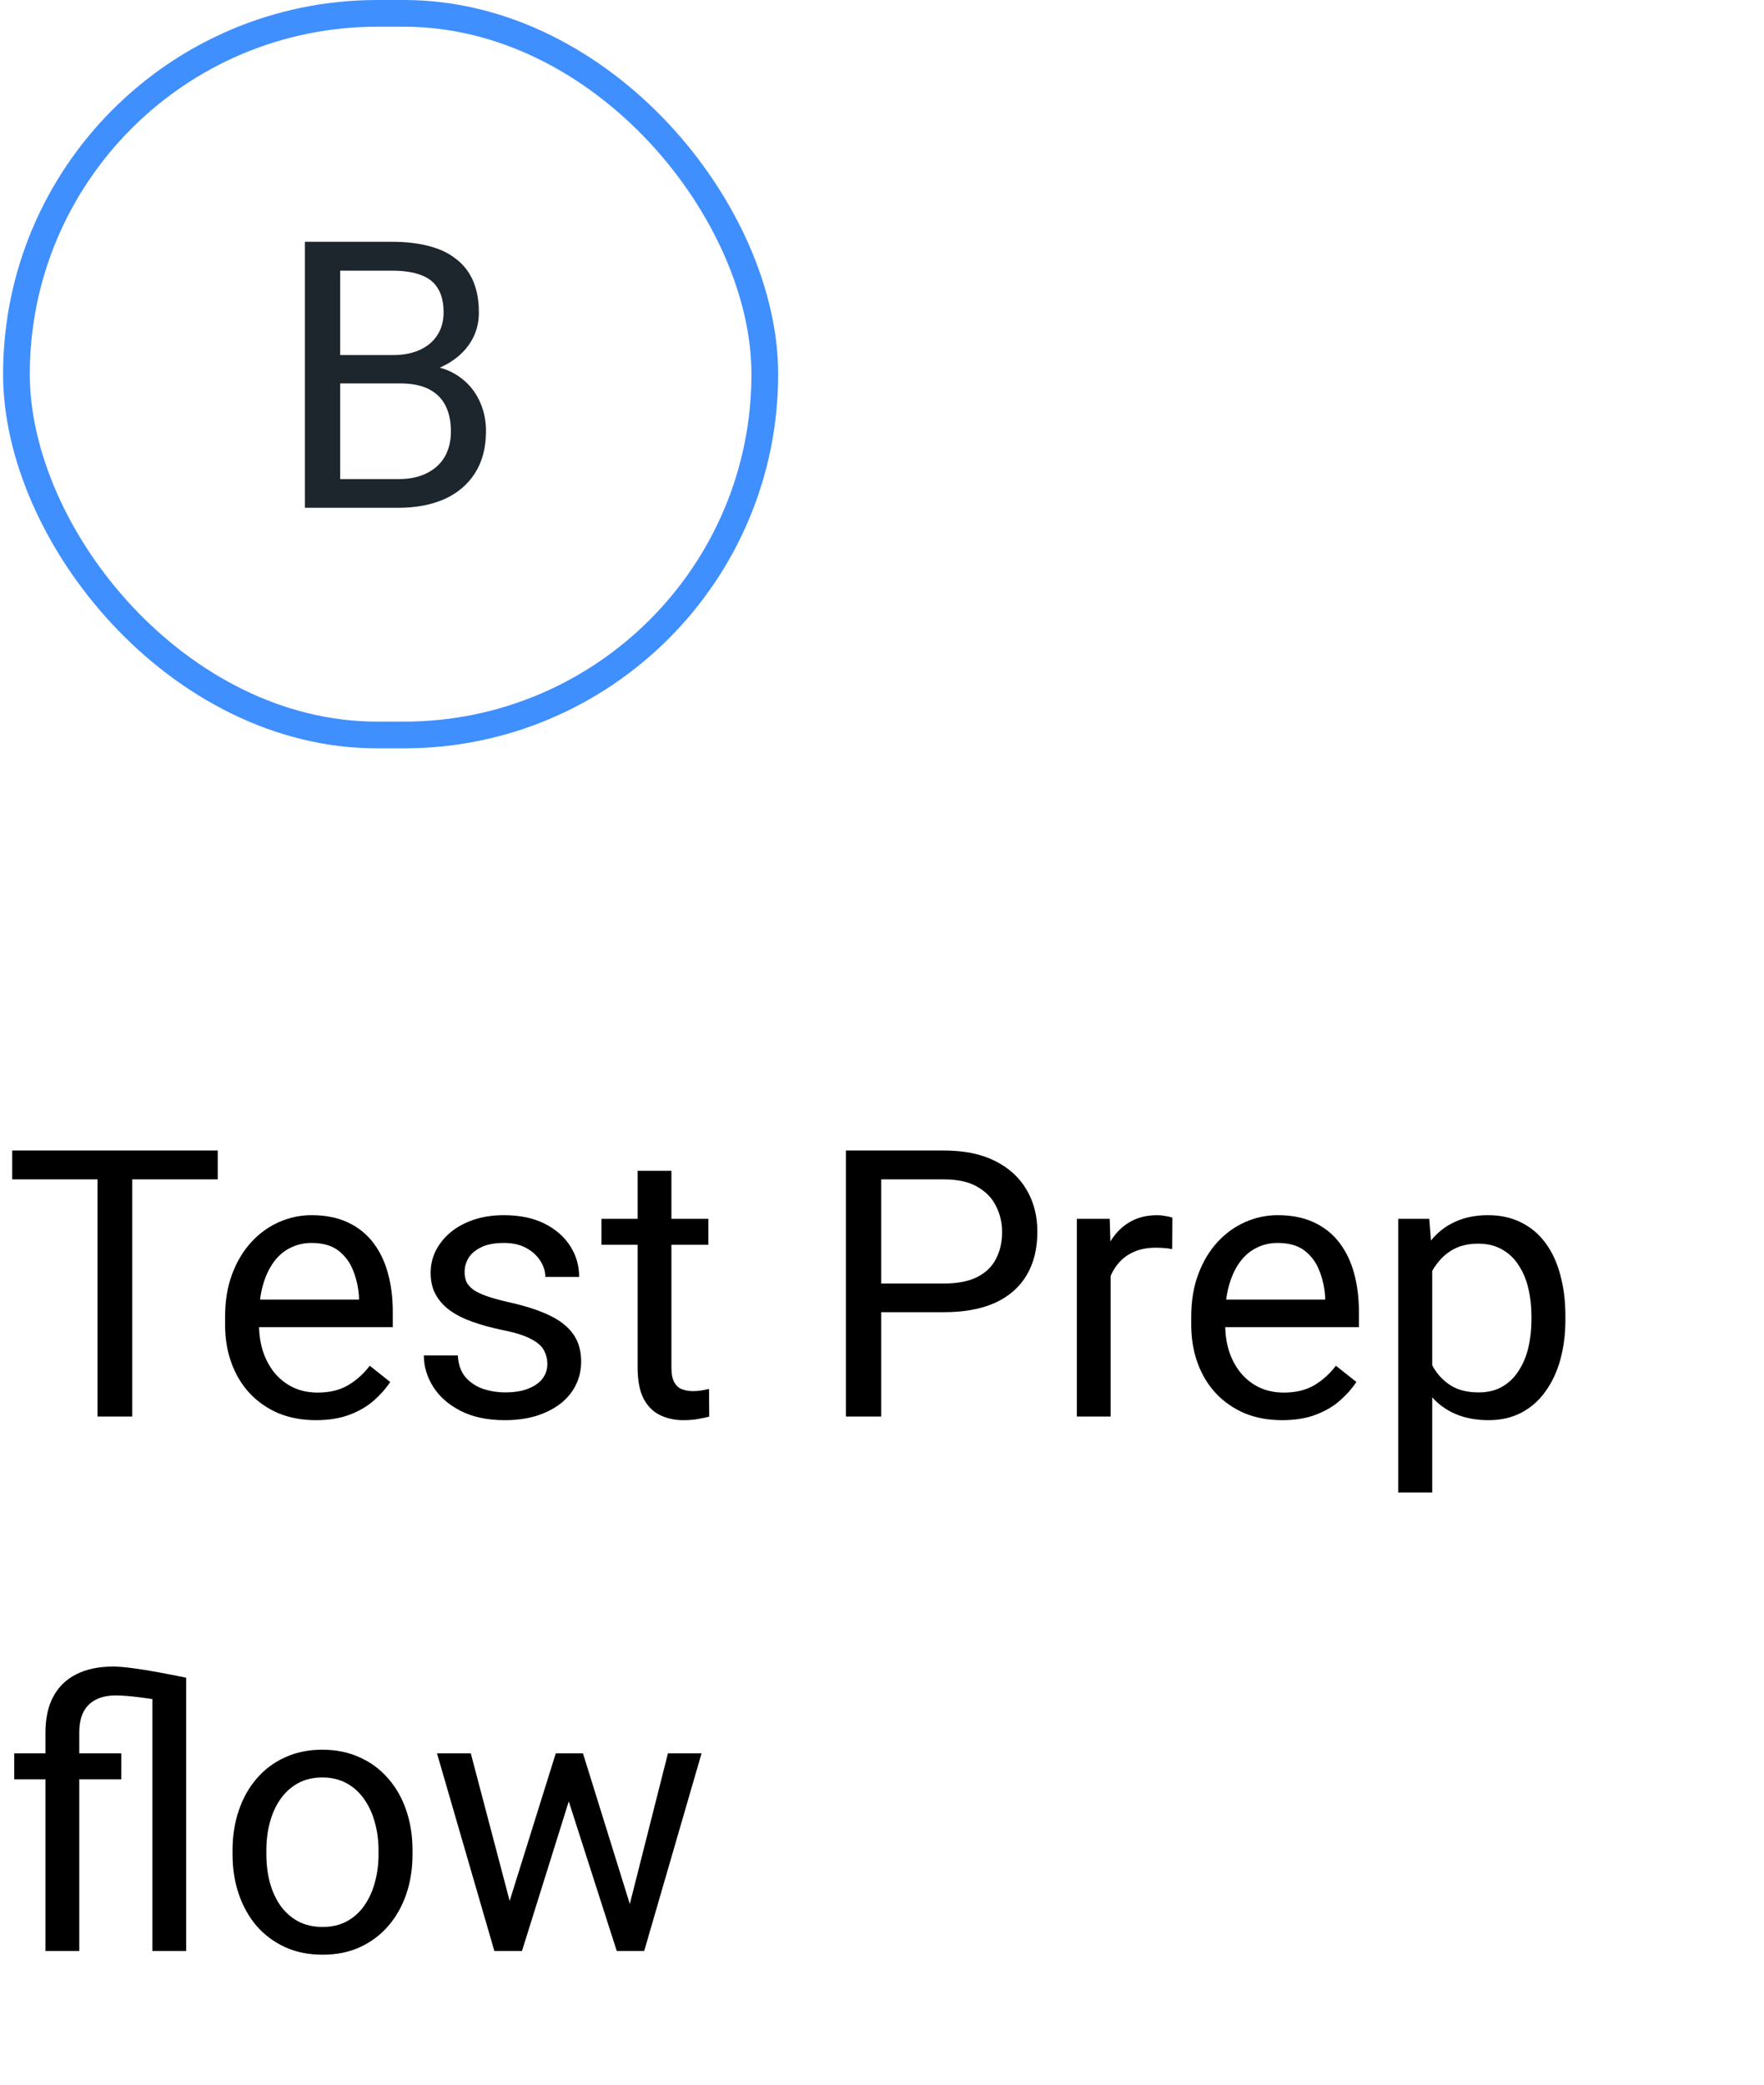 <svg width="66" height="78" viewBox="0 0 66 78" fill="none" xmlns="http://www.w3.org/2000/svg">
<path d="M14.957 14.345H12.434L12.421 13.285H14.711C15.089 13.285 15.419 13.221 15.702 13.094C15.985 12.966 16.203 12.784 16.358 12.547C16.518 12.305 16.597 12.018 16.597 11.685C16.597 11.321 16.527 11.025 16.386 10.797C16.249 10.565 16.037 10.396 15.75 10.291C15.467 10.182 15.107 10.127 14.67 10.127H12.728V19H11.409V9.047H14.67C15.18 9.047 15.636 9.099 16.037 9.204C16.438 9.304 16.777 9.464 17.055 9.683C17.338 9.897 17.552 10.17 17.698 10.503C17.844 10.836 17.917 11.234 17.917 11.699C17.917 12.109 17.812 12.481 17.602 12.813C17.393 13.142 17.101 13.411 16.727 13.62C16.358 13.83 15.925 13.964 15.428 14.023L14.957 14.345ZM14.895 19H11.915L12.66 17.927H14.895C15.315 17.927 15.67 17.854 15.962 17.708C16.258 17.562 16.483 17.357 16.638 17.093C16.793 16.824 16.871 16.507 16.871 16.143C16.871 15.773 16.805 15.454 16.673 15.185C16.54 14.917 16.333 14.709 16.05 14.563C15.768 14.418 15.403 14.345 14.957 14.345H13.077L13.091 13.285H15.661L15.941 13.668C16.42 13.709 16.825 13.846 17.158 14.078C17.491 14.306 17.744 14.598 17.917 14.953C18.095 15.309 18.183 15.7 18.183 16.129C18.183 16.749 18.047 17.273 17.773 17.701C17.504 18.125 17.124 18.449 16.632 18.672C16.139 18.891 15.561 19 14.895 19Z" fill="#1D252D"/>
<rect x="0.615" y="0.5" width="28" height="27" rx="13.5" stroke="#408FFE"/>
<path d="M4.948 43.047V53H3.649V43.047H4.948ZM8.147 43.047V44.127H0.457V43.047H8.147ZM11.818 53.137C11.303 53.137 10.836 53.05 10.417 52.877C10.002 52.699 9.644 52.451 9.344 52.132C9.047 51.813 8.819 51.435 8.66 50.997C8.5 50.56 8.421 50.081 8.421 49.562V49.274C8.421 48.673 8.51 48.137 8.687 47.668C8.865 47.194 9.107 46.793 9.412 46.465C9.717 46.137 10.064 45.888 10.451 45.72C10.838 45.551 11.239 45.467 11.654 45.467C12.183 45.467 12.638 45.558 13.021 45.74C13.409 45.922 13.725 46.178 13.971 46.506C14.217 46.829 14.4 47.212 14.518 47.654C14.637 48.092 14.696 48.57 14.696 49.09V49.657H9.173V48.625H13.431V48.529C13.413 48.201 13.345 47.882 13.226 47.572C13.112 47.262 12.93 47.007 12.679 46.807C12.429 46.606 12.087 46.506 11.654 46.506C11.367 46.506 11.103 46.567 10.861 46.69C10.62 46.809 10.412 46.987 10.239 47.224C10.066 47.461 9.931 47.75 9.836 48.092C9.74 48.434 9.692 48.828 9.692 49.274V49.562C9.692 49.912 9.74 50.243 9.836 50.553C9.936 50.858 10.079 51.127 10.266 51.359C10.458 51.592 10.688 51.774 10.957 51.906C11.23 52.038 11.54 52.105 11.886 52.105C12.333 52.105 12.711 52.013 13.021 51.831C13.331 51.649 13.602 51.405 13.835 51.1L14.6 51.708C14.441 51.95 14.238 52.18 13.992 52.398C13.746 52.617 13.443 52.795 13.083 52.932C12.727 53.068 12.306 53.137 11.818 53.137ZM20.479 51.038C20.479 50.856 20.438 50.687 20.356 50.532C20.279 50.373 20.117 50.229 19.871 50.102C19.629 49.969 19.265 49.855 18.777 49.76C18.367 49.673 17.995 49.571 17.663 49.452C17.335 49.334 17.054 49.19 16.822 49.022C16.594 48.853 16.419 48.655 16.296 48.427C16.173 48.199 16.111 47.932 16.111 47.627C16.111 47.335 16.175 47.06 16.302 46.8C16.435 46.54 16.619 46.31 16.856 46.109C17.098 45.909 17.387 45.752 17.724 45.638C18.062 45.524 18.438 45.467 18.852 45.467C19.445 45.467 19.951 45.572 20.37 45.781C20.789 45.991 21.11 46.271 21.334 46.622C21.557 46.968 21.669 47.353 21.669 47.777H20.404C20.404 47.572 20.343 47.374 20.22 47.183C20.101 46.987 19.925 46.825 19.693 46.697C19.465 46.57 19.185 46.506 18.852 46.506C18.501 46.506 18.217 46.56 17.998 46.67C17.784 46.775 17.626 46.909 17.526 47.073C17.43 47.237 17.383 47.41 17.383 47.593C17.383 47.73 17.405 47.852 17.451 47.962C17.501 48.067 17.588 48.165 17.711 48.256C17.834 48.342 18.007 48.425 18.23 48.502C18.453 48.579 18.738 48.657 19.085 48.734C19.691 48.871 20.19 49.035 20.582 49.227C20.974 49.418 21.265 49.653 21.457 49.931C21.648 50.209 21.744 50.546 21.744 50.942C21.744 51.266 21.675 51.562 21.539 51.831C21.407 52.1 21.213 52.332 20.958 52.528C20.707 52.72 20.406 52.87 20.055 52.98C19.709 53.084 19.319 53.137 18.887 53.137C18.235 53.137 17.683 53.02 17.232 52.788C16.781 52.556 16.439 52.255 16.207 51.886C15.974 51.517 15.858 51.127 15.858 50.717H17.13C17.148 51.063 17.248 51.339 17.43 51.544C17.613 51.745 17.836 51.888 18.1 51.975C18.365 52.057 18.627 52.098 18.887 52.098C19.233 52.098 19.522 52.052 19.755 51.961C19.992 51.87 20.172 51.745 20.295 51.585C20.418 51.425 20.479 51.243 20.479 51.038ZM26.502 45.603V46.574H22.503V45.603H26.502ZM23.856 43.806H25.121V51.168C25.121 51.419 25.16 51.608 25.237 51.735C25.314 51.863 25.415 51.947 25.538 51.988C25.661 52.029 25.793 52.05 25.934 52.05C26.039 52.05 26.148 52.041 26.262 52.023C26.381 52 26.47 51.981 26.529 51.968L26.536 53C26.436 53.032 26.303 53.062 26.139 53.089C25.98 53.121 25.786 53.137 25.558 53.137C25.248 53.137 24.964 53.075 24.704 52.952C24.444 52.829 24.237 52.624 24.082 52.337C23.931 52.045 23.856 51.653 23.856 51.161V43.806ZM35.32 49.097H32.661V48.023H35.32C35.835 48.023 36.252 47.941 36.571 47.777C36.89 47.613 37.123 47.385 37.268 47.094C37.419 46.802 37.494 46.469 37.494 46.096C37.494 45.754 37.419 45.433 37.268 45.132C37.123 44.831 36.89 44.59 36.571 44.407C36.252 44.22 35.835 44.127 35.32 44.127H32.968V53H31.649V43.047H35.32C36.072 43.047 36.708 43.177 37.227 43.437C37.747 43.696 38.141 44.056 38.41 44.517C38.679 44.972 38.813 45.494 38.813 46.082C38.813 46.72 38.679 47.265 38.41 47.716C38.141 48.167 37.747 48.511 37.227 48.748C36.708 48.98 36.072 49.097 35.32 49.097ZM41.554 46.766V53H40.29V45.603H41.52L41.554 46.766ZM43.865 45.562L43.858 46.738C43.753 46.715 43.653 46.702 43.557 46.697C43.466 46.688 43.361 46.684 43.243 46.684C42.951 46.684 42.694 46.729 42.471 46.82C42.247 46.911 42.058 47.039 41.903 47.203C41.748 47.367 41.625 47.563 41.534 47.791C41.447 48.014 41.39 48.26 41.363 48.529L41.008 48.734C41.008 48.288 41.051 47.868 41.138 47.477C41.229 47.085 41.368 46.738 41.554 46.438C41.741 46.132 41.978 45.895 42.265 45.727C42.557 45.553 42.903 45.467 43.304 45.467C43.396 45.467 43.5 45.478 43.619 45.501C43.737 45.519 43.819 45.54 43.865 45.562ZM47.967 53.137C47.452 53.137 46.984 53.05 46.565 52.877C46.151 52.699 45.793 52.451 45.492 52.132C45.196 51.813 44.968 51.435 44.808 50.997C44.649 50.56 44.569 50.081 44.569 49.562V49.274C44.569 48.673 44.658 48.137 44.836 47.668C45.013 47.194 45.255 46.793 45.56 46.465C45.866 46.137 46.212 45.888 46.599 45.72C46.987 45.551 47.388 45.467 47.803 45.467C48.331 45.467 48.787 45.558 49.17 45.74C49.557 45.922 49.874 46.178 50.12 46.506C50.366 46.829 50.548 47.212 50.667 47.654C50.785 48.092 50.844 48.57 50.844 49.09V49.657H45.321V48.625H49.58V48.529C49.562 48.201 49.493 47.882 49.375 47.572C49.261 47.262 49.078 47.007 48.828 46.807C48.577 46.606 48.235 46.506 47.803 46.506C47.515 46.506 47.251 46.567 47.01 46.69C46.768 46.809 46.561 46.987 46.388 47.224C46.214 47.461 46.08 47.75 45.984 48.092C45.888 48.434 45.841 48.828 45.841 49.274V49.562C45.841 49.912 45.888 50.243 45.984 50.553C46.084 50.858 46.228 51.127 46.415 51.359C46.606 51.592 46.836 51.774 47.105 51.906C47.379 52.038 47.689 52.105 48.035 52.105C48.481 52.105 48.86 52.013 49.17 51.831C49.48 51.649 49.751 51.405 49.983 51.1L50.749 51.708C50.589 51.95 50.386 52.18 50.14 52.398C49.894 52.617 49.591 52.795 49.231 52.932C48.876 53.068 48.454 53.137 47.967 53.137ZM53.586 47.025V55.844H52.314V45.603H53.476L53.586 47.025ZM58.569 49.24V49.384C58.569 49.922 58.505 50.421 58.378 50.881C58.25 51.337 58.063 51.733 57.817 52.07C57.576 52.408 57.277 52.67 56.922 52.856C56.566 53.043 56.158 53.137 55.698 53.137C55.229 53.137 54.814 53.059 54.454 52.904C54.094 52.749 53.788 52.524 53.538 52.227C53.287 51.931 53.087 51.576 52.936 51.161C52.79 50.746 52.69 50.279 52.636 49.76V48.994C52.69 48.447 52.793 47.957 52.943 47.524C53.093 47.092 53.292 46.722 53.538 46.417C53.788 46.107 54.092 45.872 54.447 45.713C54.803 45.549 55.213 45.467 55.678 45.467C56.142 45.467 56.555 45.558 56.915 45.74C57.275 45.918 57.578 46.173 57.824 46.506C58.07 46.839 58.255 47.237 58.378 47.702C58.505 48.162 58.569 48.675 58.569 49.24ZM57.298 49.384V49.24C57.298 48.871 57.259 48.525 57.181 48.201C57.104 47.873 56.983 47.586 56.819 47.34C56.66 47.089 56.455 46.893 56.204 46.752C55.953 46.606 55.655 46.533 55.308 46.533C54.989 46.533 54.711 46.588 54.474 46.697C54.242 46.807 54.044 46.955 53.88 47.142C53.716 47.324 53.581 47.533 53.476 47.77C53.376 48.003 53.301 48.245 53.251 48.495V50.266C53.342 50.585 53.469 50.885 53.633 51.168C53.798 51.446 54.016 51.672 54.29 51.845C54.563 52.013 54.907 52.098 55.322 52.098C55.664 52.098 55.958 52.027 56.204 51.886C56.455 51.74 56.66 51.542 56.819 51.291C56.983 51.04 57.104 50.753 57.181 50.43C57.259 50.102 57.298 49.753 57.298 49.384ZM2.966 73H1.701V64.824C1.701 64.291 1.799 63.842 1.995 63.477C2.195 63.108 2.482 62.83 2.856 62.644C3.234 62.452 3.692 62.356 4.23 62.356C4.431 62.356 4.681 62.377 4.982 62.418C5.288 62.459 5.611 62.511 5.953 62.575C6.299 62.639 6.636 62.705 6.965 62.773L6.377 63.69C5.944 63.607 5.554 63.546 5.208 63.505C4.861 63.459 4.567 63.437 4.326 63.437C4.03 63.437 3.779 63.491 3.574 63.601C3.373 63.705 3.221 63.86 3.116 64.065C3.016 64.27 2.966 64.523 2.966 64.824V73ZM5.7 73V62.773H6.965V73H5.7ZM4.538 65.603V66.574H0.532V65.603H4.538ZM8.701 69.384V69.227C8.701 68.693 8.778 68.199 8.933 67.743C9.088 67.283 9.312 66.884 9.603 66.547C9.895 66.205 10.248 65.941 10.663 65.754C11.078 65.562 11.542 65.467 12.057 65.467C12.577 65.467 13.044 65.562 13.459 65.754C13.878 65.941 14.233 66.205 14.525 66.547C14.821 66.884 15.047 67.283 15.202 67.743C15.357 68.199 15.434 68.693 15.434 69.227V69.384C15.434 69.917 15.357 70.412 15.202 70.867C15.047 71.323 14.821 71.722 14.525 72.064C14.233 72.401 13.88 72.665 13.466 72.856C13.055 73.043 12.591 73.137 12.071 73.137C11.552 73.137 11.084 73.043 10.67 72.856C10.255 72.665 9.899 72.401 9.603 72.064C9.312 71.722 9.088 71.323 8.933 70.867C8.778 70.412 8.701 69.917 8.701 69.384ZM9.966 69.227V69.384C9.966 69.753 10.009 70.102 10.095 70.43C10.182 70.753 10.312 71.04 10.485 71.291C10.663 71.542 10.884 71.74 11.148 71.886C11.412 72.027 11.72 72.098 12.071 72.098C12.417 72.098 12.72 72.027 12.98 71.886C13.245 71.74 13.463 71.542 13.636 71.291C13.81 71.04 13.94 70.753 14.026 70.43C14.117 70.102 14.163 69.753 14.163 69.384V69.227C14.163 68.862 14.117 68.518 14.026 68.194C13.94 67.866 13.807 67.577 13.63 67.326C13.457 67.071 13.238 66.87 12.973 66.725C12.714 66.579 12.408 66.506 12.057 66.506C11.711 66.506 11.406 66.579 11.141 66.725C10.882 66.87 10.663 67.071 10.485 67.326C10.312 67.577 10.182 67.866 10.095 68.194C10.009 68.518 9.966 68.862 9.966 69.227ZM18.893 71.688L20.794 65.603H21.628L21.464 66.814L19.529 73H18.716L18.893 71.688ZM17.615 65.603L19.235 71.756L19.351 73H18.497L16.35 65.603H17.615ZM23.446 71.708L24.991 65.603H26.249L24.102 73H23.255L23.446 71.708ZM21.812 65.603L23.672 71.585L23.884 73H23.077L21.088 66.8L20.924 65.603H21.812Z" fill="black"/>
</svg>
